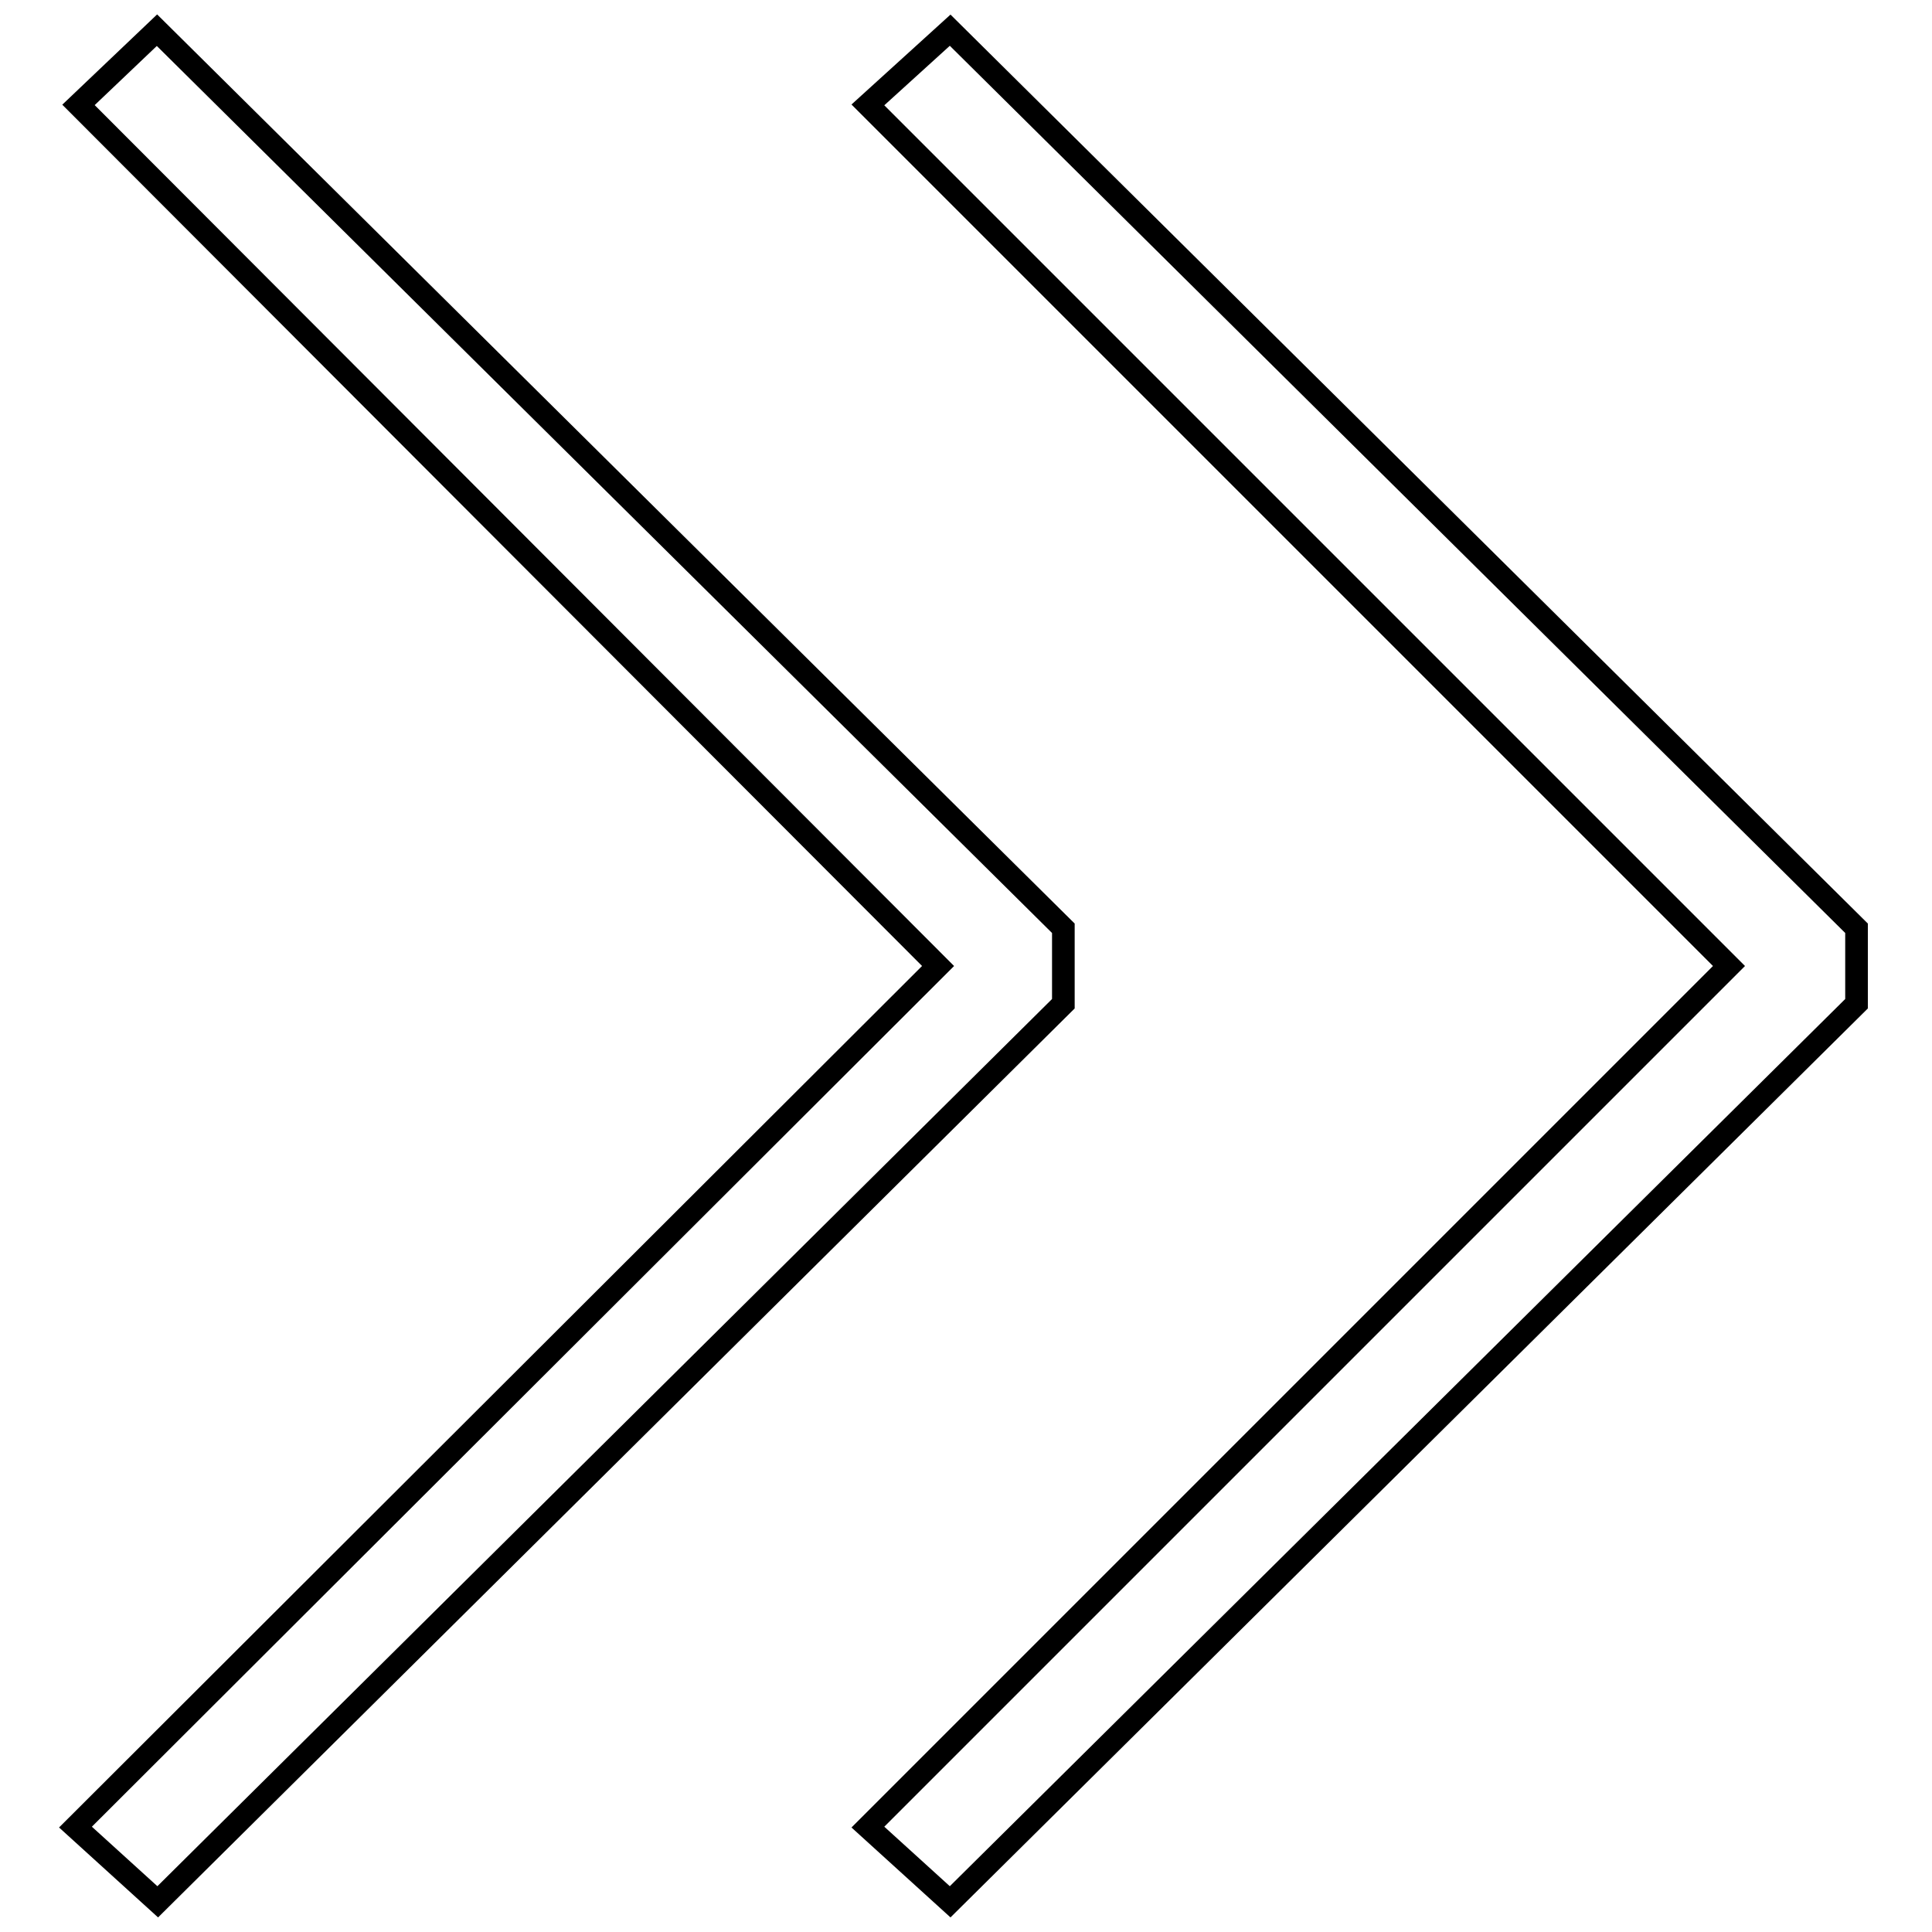 <?xml version="1.0" encoding="utf-8"?>
<!-- Svg Vector Icons : http://www.onlinewebfonts.com/icon -->
<!DOCTYPE svg PUBLIC "-//W3C//DTD SVG 1.1//EN" "http://www.w3.org/Graphics/SVG/1.1/DTD/svg11.dtd">
<svg version="1.1" xmlns="http://www.w3.org/2000/svg" xmlns:xlink="http://www.w3.org/1999/xlink" x="0px" y="0px" viewBox="0 0 256 256" enable-background="new 0 0 256 256" xml:space="preserve">
<g> <g> <path stroke-width="3" fill-opacity="0" stroke="#000000"  d="M115 13.9L229.1 128 115 242.1 125.9 252 246 133 246 123 125.9 4 z"/> <path stroke-width="3" fill-opacity="0" stroke="#000000"  d="M140.9 123L20.8 4 10.4 13.9 124.3 128 10 242.1 20.9 252 140.9 133 z"/> </g></g>
</svg>